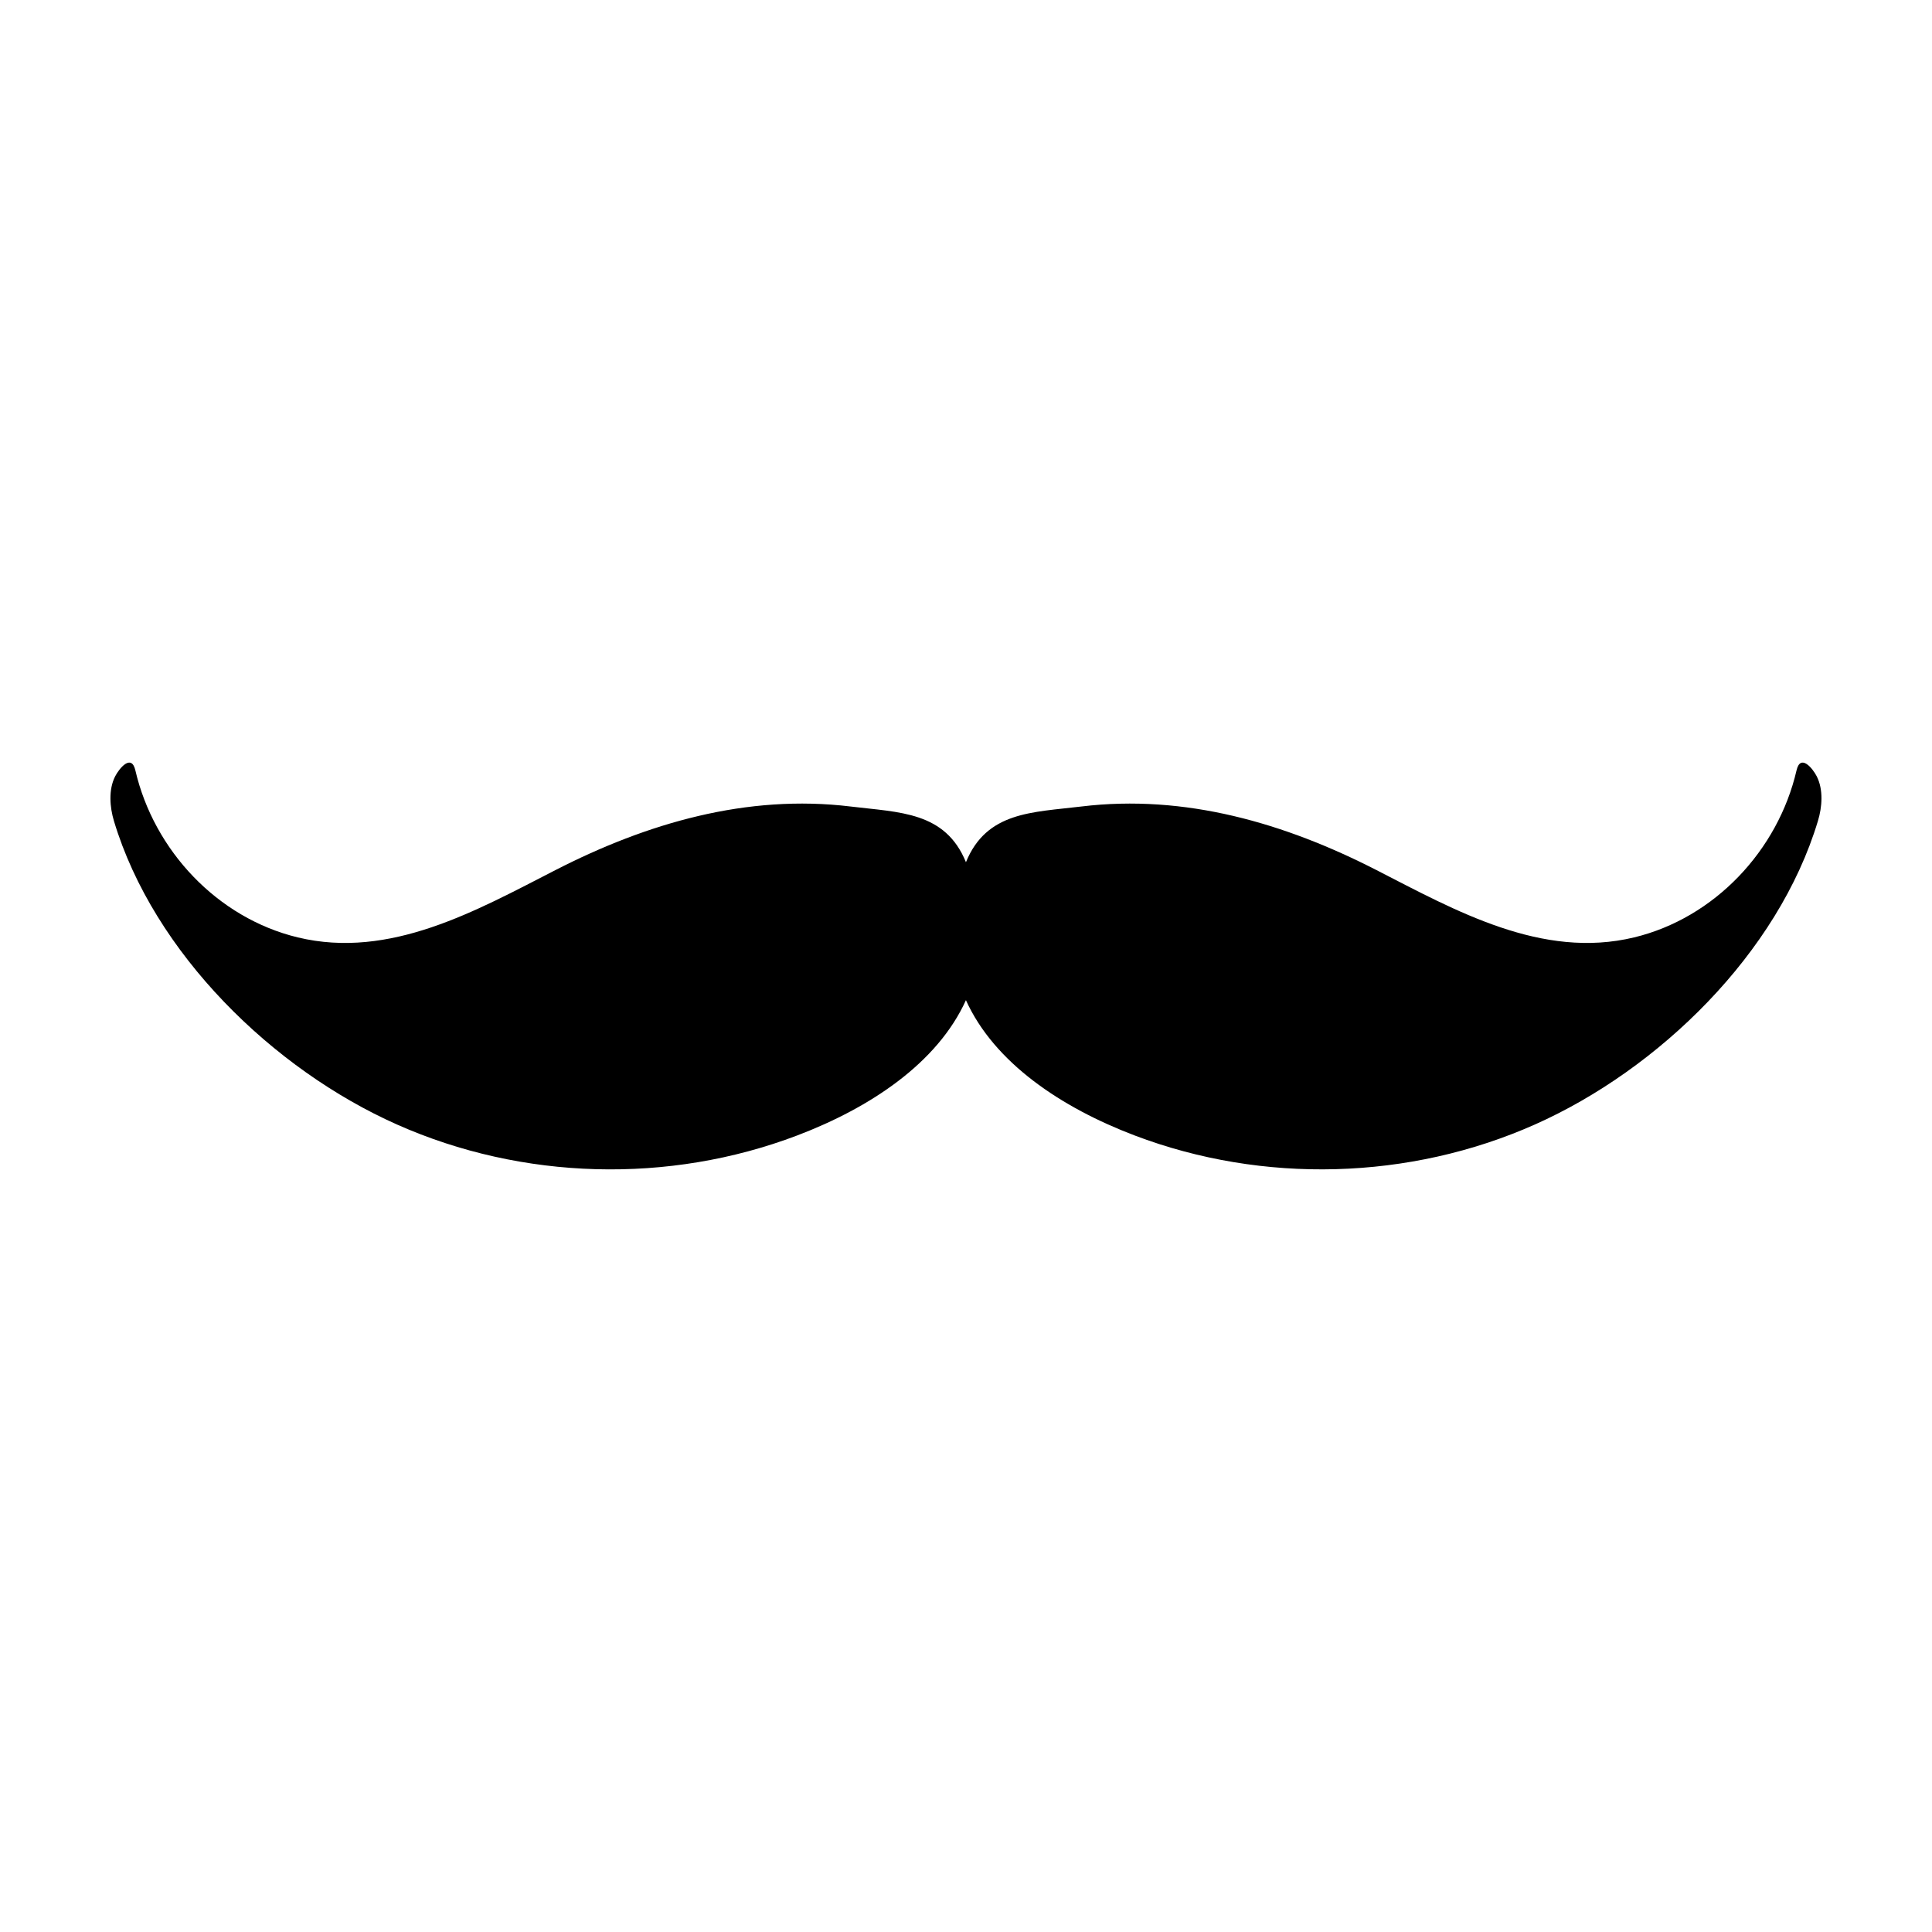 <?xml version="1.0" encoding="UTF-8"?>
<!-- Uploaded to: SVG Repo, www.svgrepo.com, Generator: SVG Repo Mixer Tools -->
<svg fill="#000000" width="800px" height="800px" version="1.1" viewBox="144 144 512 512" xmlns="http://www.w3.org/2000/svg">
 <path d="m625.47 349.76c-1.066-2.102-4.316-6.133-5.371-1.594-4.906 21.195-21.734 39.121-43.039 44.254-24.418 5.883-47.281-7.07-68.262-17.828-24.305-12.465-50.758-20.191-78.25-16.859-12.984 1.57-25.09 1.328-30.562 14.758-5.473-13.426-17.578-13.18-30.562-14.758-27.492-3.336-53.941 4.394-78.246 16.859-20.98 10.762-43.836 23.715-68.262 17.828-21.305-5.133-38.129-23.059-43.039-44.254-1.055-4.539-4.301-0.508-5.371 1.594-1.785 3.508-1.41 8.152-0.316 11.789 10.559 35.117 42.199 65.863 75.008 80.457 33.246 14.793 72.086 15.816 106.06 2.906 19.445-7.387 37.207-19.25 44.723-35.852 7.516 16.602 25.277 28.465 44.723 35.852 33.977 12.906 72.816 11.879 106.06-2.906 32.812-14.594 64.449-45.348 75.008-80.457 1.113-3.637 1.48-8.281-0.305-11.789z"/>
</svg>